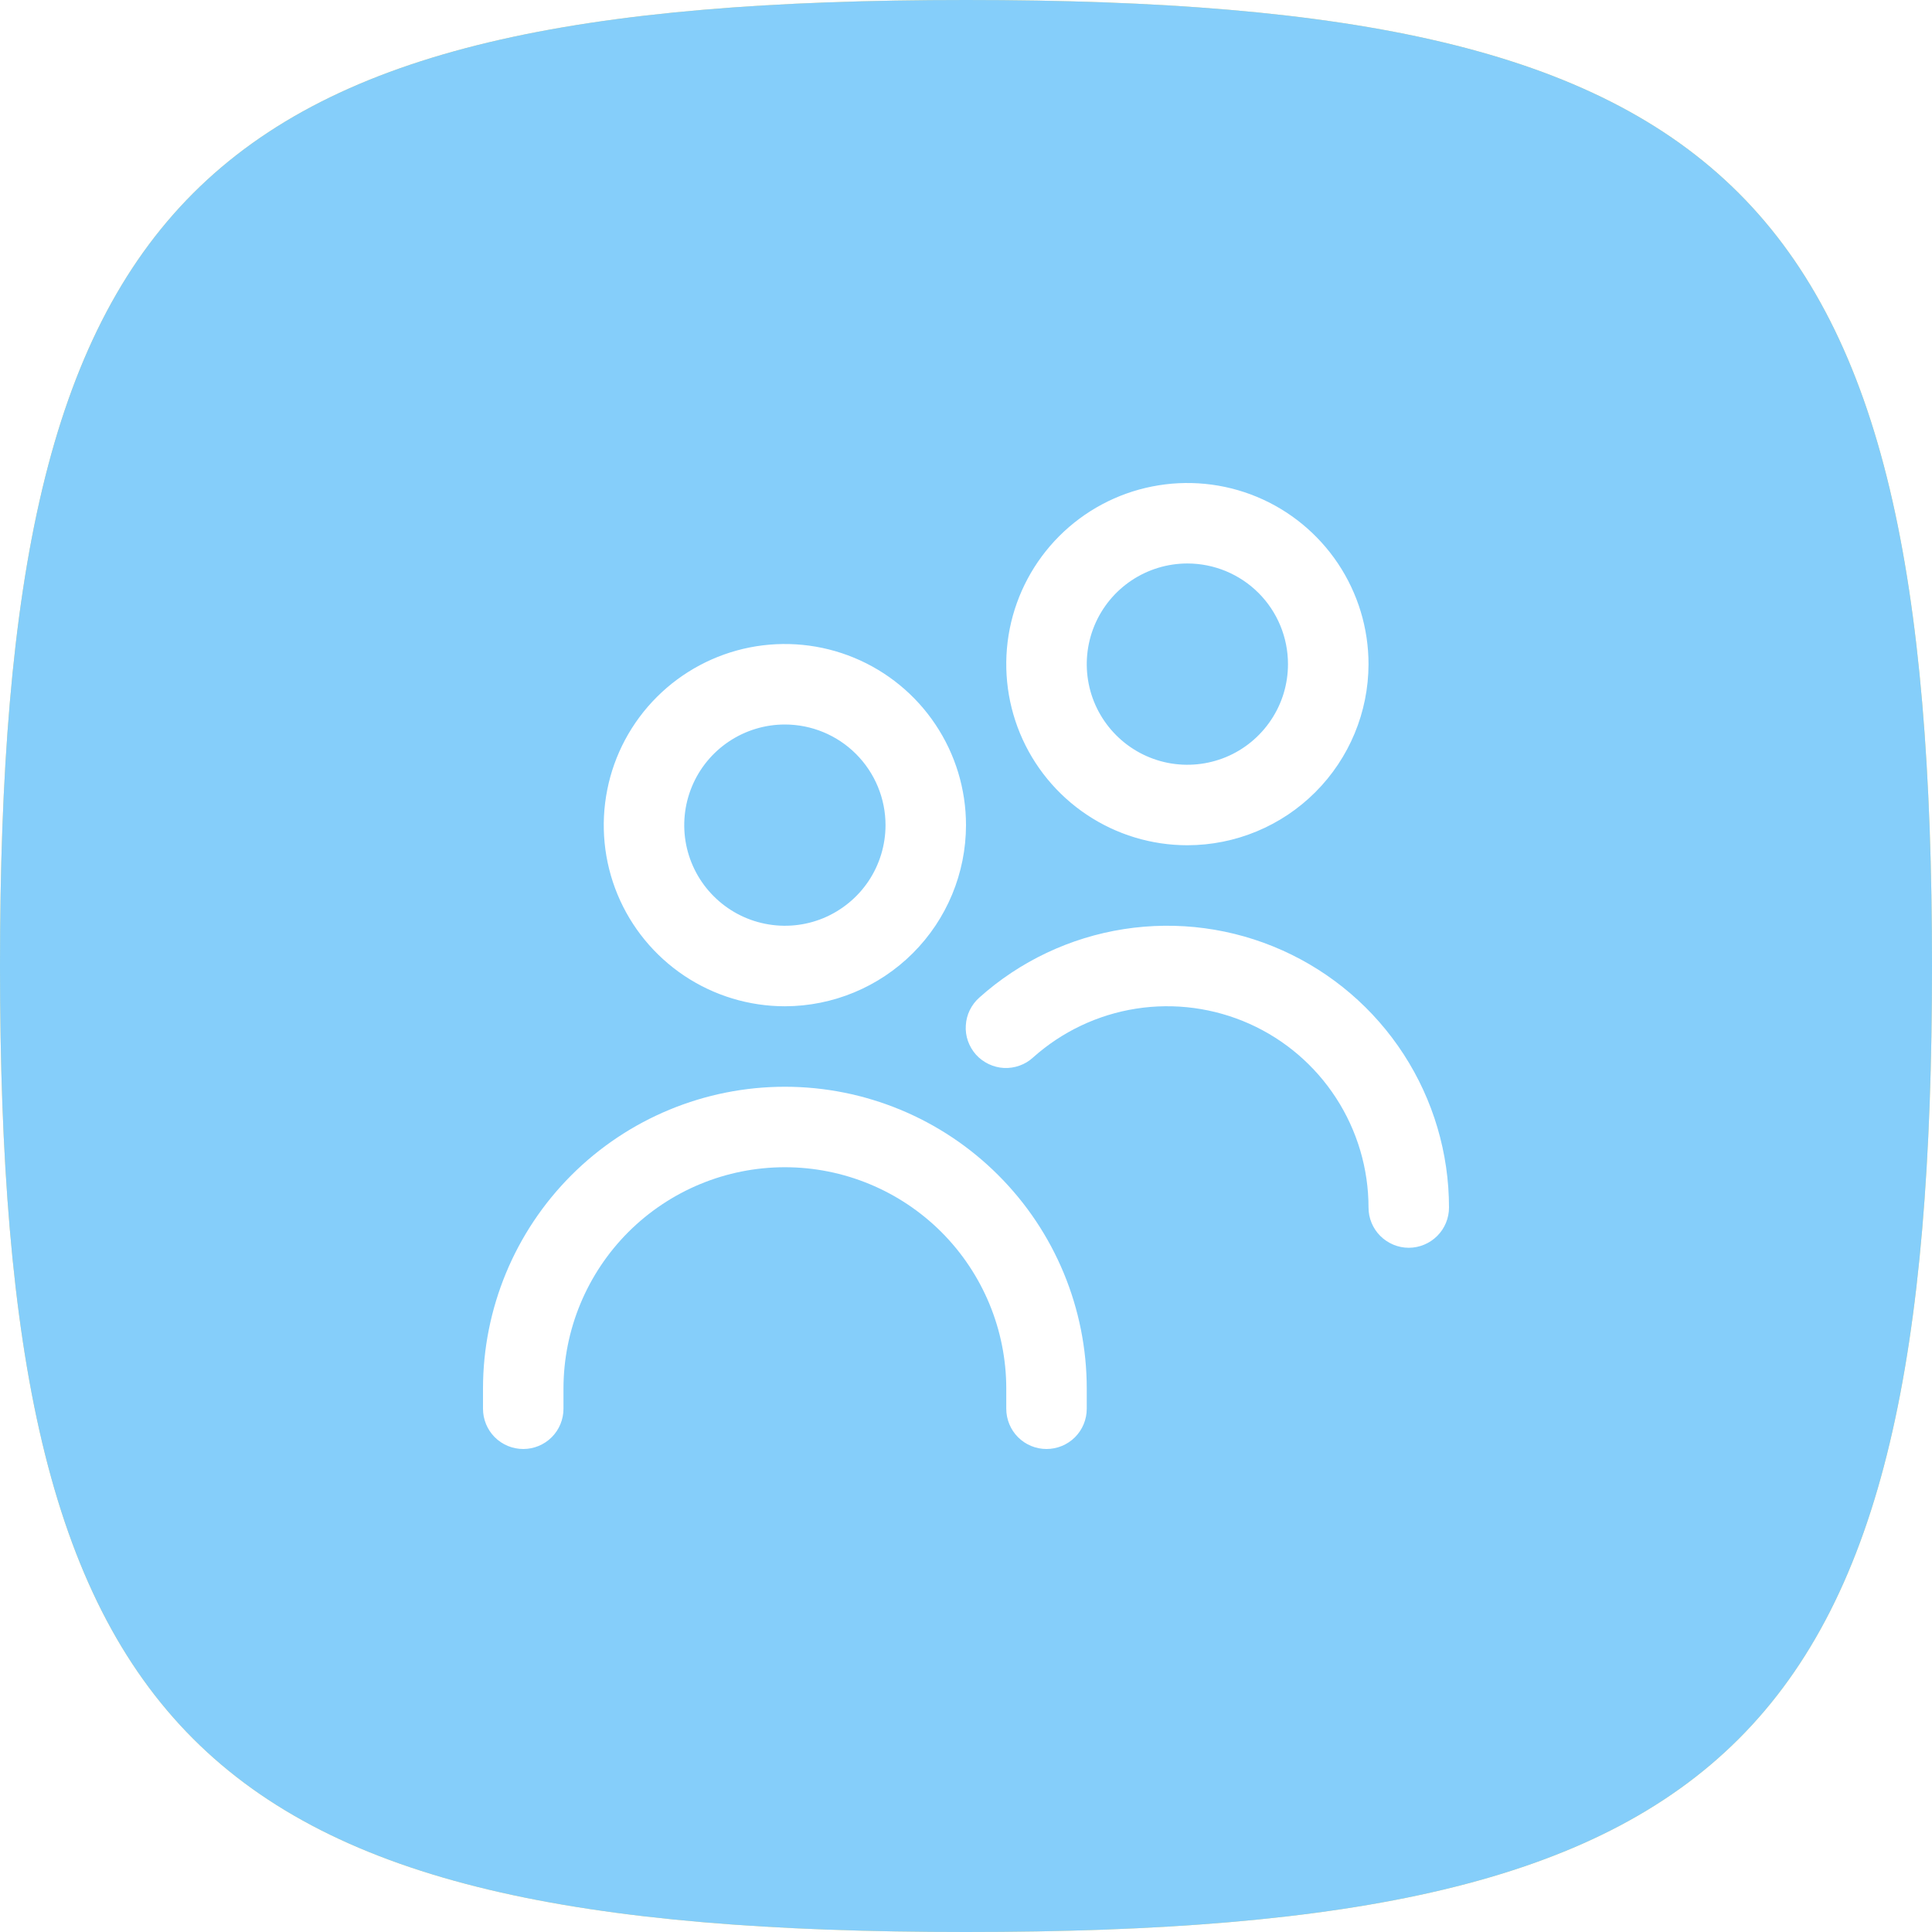 <svg width="32" height="32" viewBox="0 0 32 32" fill="none" xmlns="http://www.w3.org/2000/svg">
<g filter="url(#filter0_ii)">
<path fill-rule="evenodd" clip-rule="evenodd" d="M16 0C3.2 0 0 3.2 0 16C0 28.8 3.2 32 16 32C28.8 32 32 28.8 32 16C32 3.2 28.8 0 16 0Z" fill="url(#paint0_linear)"/>
<path fill-rule="evenodd" clip-rule="evenodd" d="M16 0C3.2 0 0 3.2 0 16C0 28.8 3.2 32 16 32C28.8 32 32 28.8 32 16C32 3.2 28.8 0 16 0Z" fill="#85CEFA"/>
</g>
<g clip-path="url(#clip0)">
<path d="M13 16.667C12.407 16.667 11.827 16.491 11.333 16.161C10.84 15.831 10.455 15.363 10.228 14.815C10.001 14.267 9.942 13.663 10.058 13.081C10.173 12.499 10.459 11.965 10.879 11.545C11.298 11.126 11.833 10.84 12.415 10.724C12.997 10.609 13.6 10.668 14.148 10.895C14.696 11.122 15.165 11.507 15.494 12C15.824 12.493 16 13.073 16 13.667C15.999 14.462 15.683 15.225 15.12 15.787C14.558 16.349 13.795 16.666 13 16.667ZM13 12C12.67 12 12.348 12.098 12.074 12.281C11.8 12.464 11.586 12.724 11.46 13.029C11.334 13.333 11.301 13.668 11.365 13.992C11.43 14.315 11.588 14.612 11.822 14.845C12.055 15.078 12.351 15.237 12.675 15.301C12.998 15.366 13.333 15.333 13.638 15.207C13.942 15.08 14.203 14.867 14.386 14.593C14.569 14.319 14.667 13.996 14.667 13.667C14.667 13.225 14.491 12.801 14.178 12.488C13.866 12.176 13.442 12 13 12ZM18 23.333V23C18 21.674 17.473 20.402 16.535 19.465C15.598 18.527 14.326 18 13 18C11.674 18 10.402 18.527 9.464 19.465C8.527 20.402 8 21.674 8 23L8 23.333C8 23.51 8.07 23.68 8.195 23.805C8.32 23.93 8.49 24 8.667 24C8.843 24 9.013 23.93 9.138 23.805C9.263 23.68 9.333 23.51 9.333 23.333V23C9.333 22.027 9.72 21.095 10.407 20.407C11.095 19.72 12.027 19.333 13 19.333C13.973 19.333 14.905 19.72 15.593 20.407C16.28 21.095 16.667 22.027 16.667 23V23.333C16.667 23.51 16.737 23.68 16.862 23.805C16.987 23.93 17.157 24 17.333 24C17.51 24 17.68 23.93 17.805 23.805C17.93 23.68 18 23.51 18 23.333ZM24 20C24 19.099 23.739 18.218 23.249 17.462C22.759 16.706 22.061 16.108 21.238 15.74C20.416 15.372 19.505 15.25 18.614 15.389C17.724 15.528 16.893 15.921 16.222 16.522C16.156 16.58 16.102 16.651 16.063 16.73C16.024 16.809 16.002 16.895 15.997 16.983C15.991 17.071 16.003 17.159 16.032 17.242C16.061 17.325 16.107 17.402 16.165 17.468C16.224 17.533 16.295 17.586 16.375 17.624C16.454 17.662 16.54 17.684 16.628 17.689C16.716 17.693 16.804 17.68 16.887 17.65C16.97 17.621 17.046 17.575 17.111 17.515C17.591 17.086 18.184 16.805 18.82 16.706C19.456 16.607 20.107 16.695 20.694 16.957C21.282 17.22 21.78 17.647 22.13 18.187C22.48 18.727 22.667 19.357 22.667 20C22.667 20.177 22.737 20.346 22.862 20.471C22.987 20.596 23.157 20.667 23.333 20.667C23.51 20.667 23.68 20.596 23.805 20.471C23.93 20.346 24 20.177 24 20ZM19.667 14C19.073 14 18.493 13.824 18 13.494C17.507 13.165 17.122 12.696 16.895 12.148C16.668 11.6 16.609 10.997 16.724 10.415C16.84 9.833 17.126 9.298 17.545 8.879C17.965 8.459 18.5 8.173 19.081 8.058C19.663 7.942 20.267 8.001 20.815 8.228C21.363 8.455 21.831 8.84 22.161 9.333C22.491 9.827 22.667 10.407 22.667 11C22.666 11.795 22.349 12.558 21.787 13.12C21.225 13.683 20.462 13.999 19.667 14ZM19.667 9.333C19.337 9.333 19.015 9.431 18.741 9.614C18.467 9.797 18.253 10.058 18.127 10.362C18.001 10.667 17.968 11.002 18.032 11.325C18.096 11.649 18.255 11.945 18.488 12.178C18.721 12.412 19.018 12.57 19.341 12.635C19.665 12.699 20 12.666 20.305 12.54C20.609 12.414 20.869 12.2 21.052 11.926C21.236 11.652 21.333 11.33 21.333 11C21.333 10.558 21.158 10.134 20.845 9.821C20.533 9.509 20.109 9.333 19.667 9.333Z" fill="white"/>
</g>
<defs>
<filter id="filter0_ii" x="-2.035" y="-2.035" width="36.07" height="36.07" filterUnits="userSpaceOnUse" color-interpolation-filters="sRGB">
<feFlood flood-opacity="0" result="BackgroundImageFix"/>
<feBlend mode="normal" in="SourceGraphic" in2="BackgroundImageFix" result="shape"/>
<feColorMatrix in="SourceAlpha" type="matrix" values="0 0 0 0 0 0 0 0 0 0 0 0 0 0 0 0 0 0 127 0" result="hardAlpha"/>
<feOffset dx="2.035" dy="2.035"/>
<feGaussianBlur stdDeviation="1.017"/>
<feComposite in2="hardAlpha" operator="arithmetic" k2="-1" k3="1"/>
<feColorMatrix type="matrix" values="0 0 0 0 1 0 0 0 0 1 0 0 0 0 1 0 0 0 0.2 0"/>
<feBlend mode="normal" in2="shape" result="effect1_innerShadow"/>
<feColorMatrix in="SourceAlpha" type="matrix" values="0 0 0 0 0 0 0 0 0 0 0 0 0 0 0 0 0 0 127 0" result="hardAlpha"/>
<feOffset dx="-2.035" dy="-2.035"/>
<feGaussianBlur stdDeviation="1.017"/>
<feComposite in2="hardAlpha" operator="arithmetic" k2="-1" k3="1"/>
<feColorMatrix type="matrix" values="0 0 0 0 0 0 0 0 0 0 0 0 0 0 0 0 0 0 0.05 0"/>
<feBlend mode="normal" in2="effect1_innerShadow" result="effect2_innerShadow"/>
</filter>
<linearGradient id="paint0_linear" x1="16" y1="0" x2="16" y2="32" gradientUnits="userSpaceOnUse">
<stop stop-color="#FADB7E"/>
<stop offset="1" stop-color="#FADB7E"/>
</linearGradient>
<clipPath id="clip0">
<rect width="16" height="16" fill="white" transform="translate(8 8)"/>
</clipPath>
</defs>
</svg>
